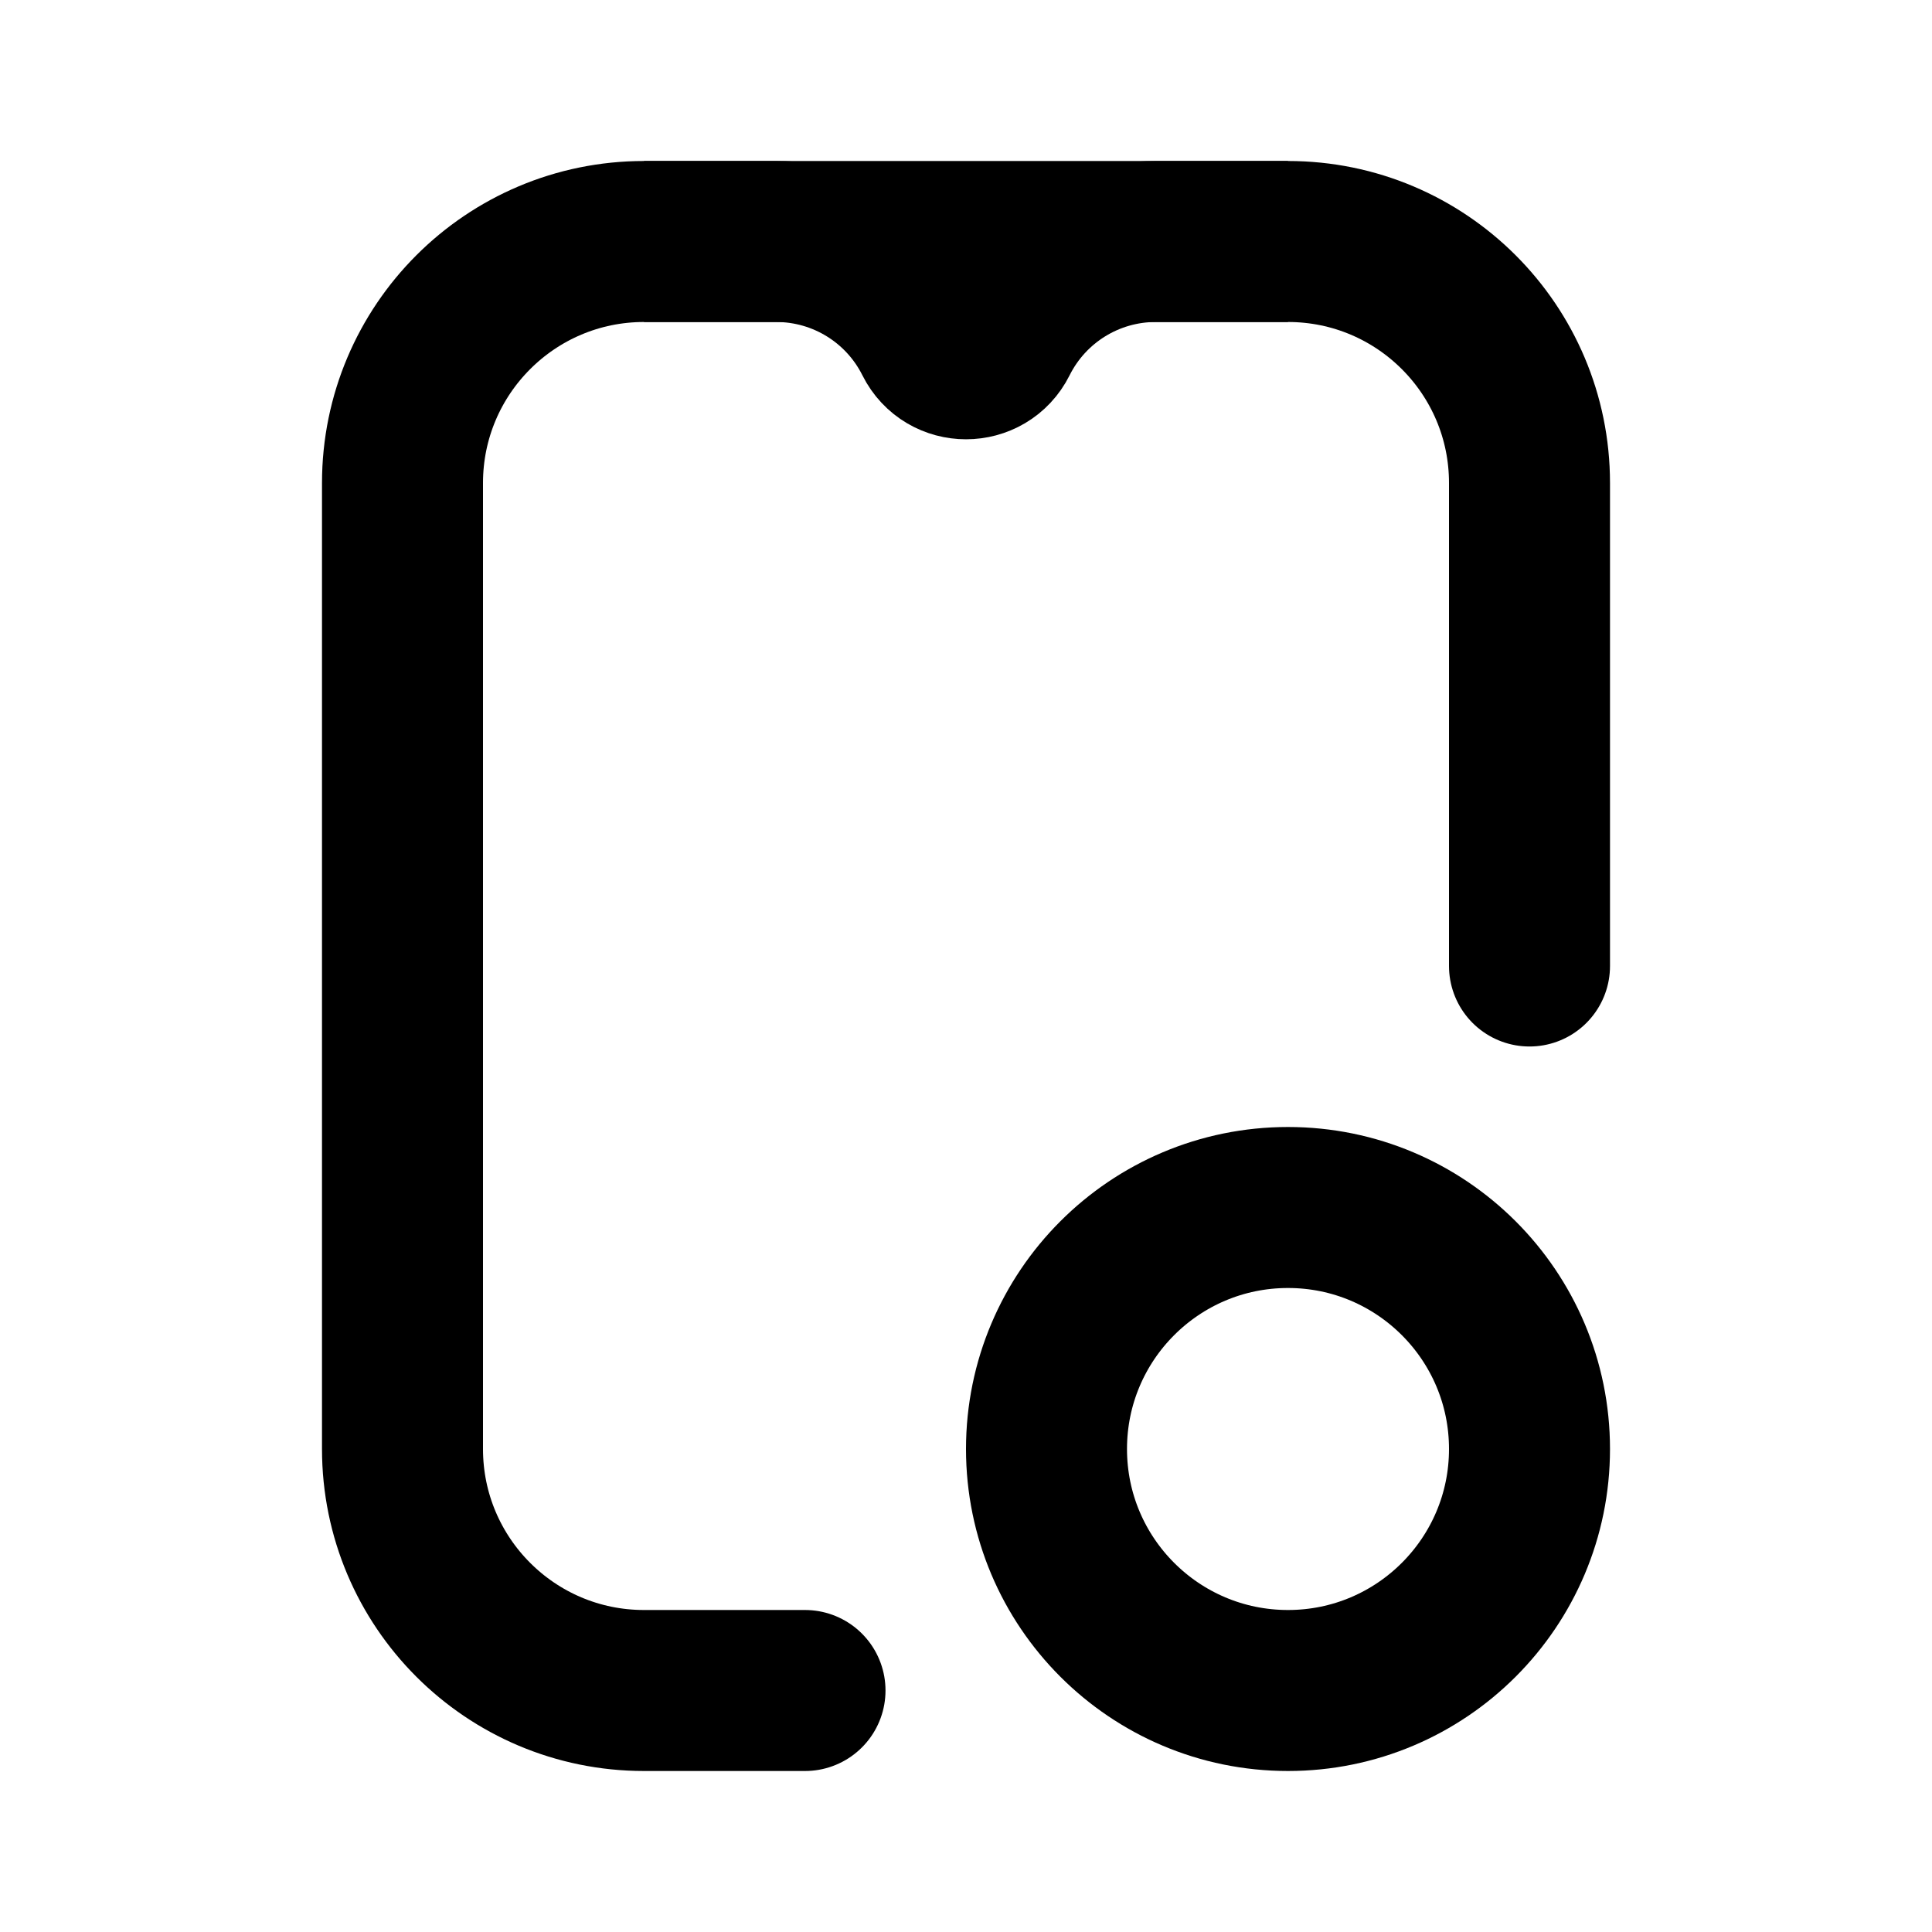 <?xml version="1.0" encoding="utf-8"?>
<svg width="800px" height="800px" viewBox="0 0 24 24" fill="none" xmlns="http://www.w3.org/2000/svg">
<path d="M16 3H14.357C13.525 3 12.765 3.47 12.393 4.214V4.214C12.231 4.538 11.769 4.538 11.607 4.214V4.214C11.235 3.47 10.475 3 9.643 3H8" stroke="#000000" stroke-width="2"/>
<path d="M19 12V6C19 4.343 17.657 3 16 3H8C6.343 3 5 4.343 5 6V18C5 19.657 6.343 21 8 21H10" stroke="#000000" stroke-width="2" stroke-linecap="round"/>
<circle cx="16" cy="18" r="3" stroke="#000000" stroke-width="2"/>
</svg>